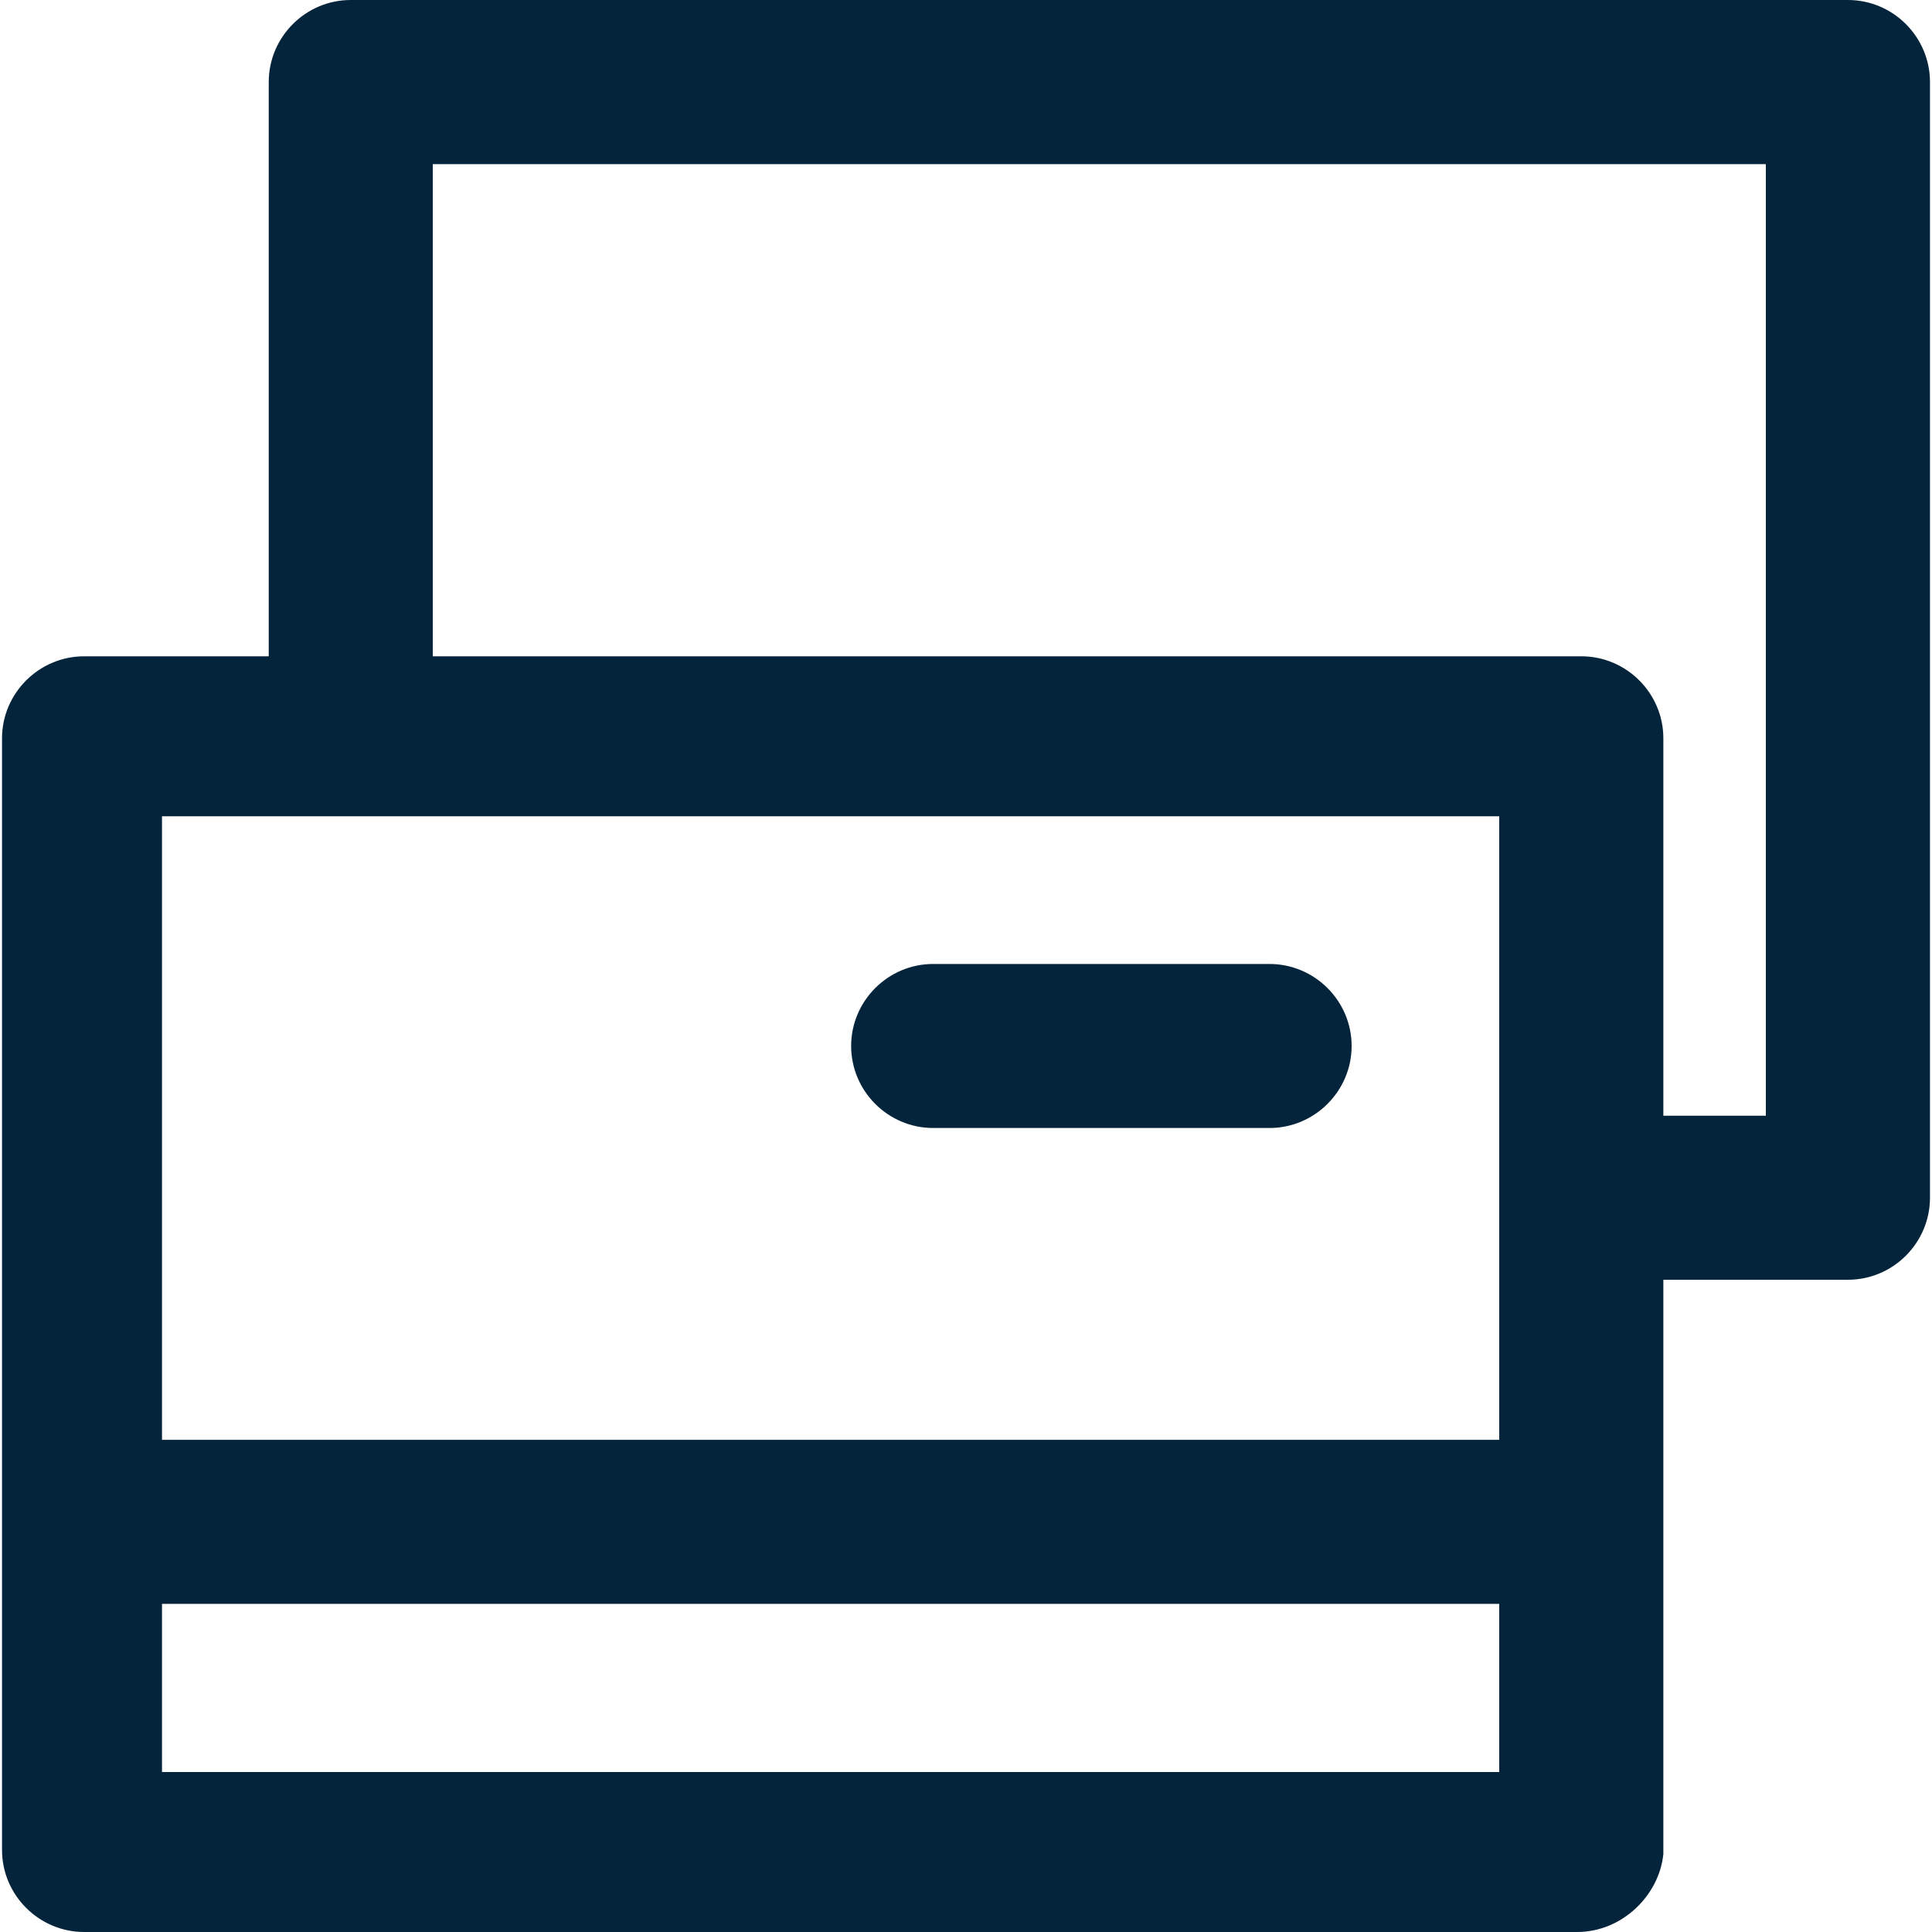 <svg width="20" height="20" viewBox="0 0 20 20" fill="none" xmlns="http://www.w3.org/2000/svg">
<g clip-path="url(#clip0_562_2306)">
<path d="M19.13 0H3.631C3.164 0 2.782 0.382 2.782 0.849V6.794H0.871C0.404 6.794 0.021 7.176 0.021 7.643V19.151C0.021 19.618 0.404 20 0.871 20H16.327C16.794 20 17.177 19.618 17.219 19.193V13.248H19.13C19.597 13.248 19.979 12.866 19.979 12.399V0.849C19.979 0.382 19.597 0 19.13 0ZM15.52 18.344H1.677V16.603H15.52V18.344H15.52ZM15.52 14.905H1.677V8.45H15.52V14.905H15.52ZM18.28 11.55H17.219V7.643C17.219 7.176 16.837 6.794 16.37 6.794H4.48V1.699H18.28V11.55Z" fill="#04243B"/>
<path d="M13.142 9.979H9.66C9.193 9.979 8.811 10.361 8.811 10.828C8.811 11.295 9.193 11.677 9.66 11.677H13.142C13.609 11.677 13.992 11.295 13.992 10.828C13.992 10.361 13.609 9.979 13.142 9.979Z" fill="#04243B"/>
</g>
<defs>
<clipPath id="clip0_562_2306">
<rect width="20" height="20" fill="white"/>
</clipPath>
</defs>
</svg>
